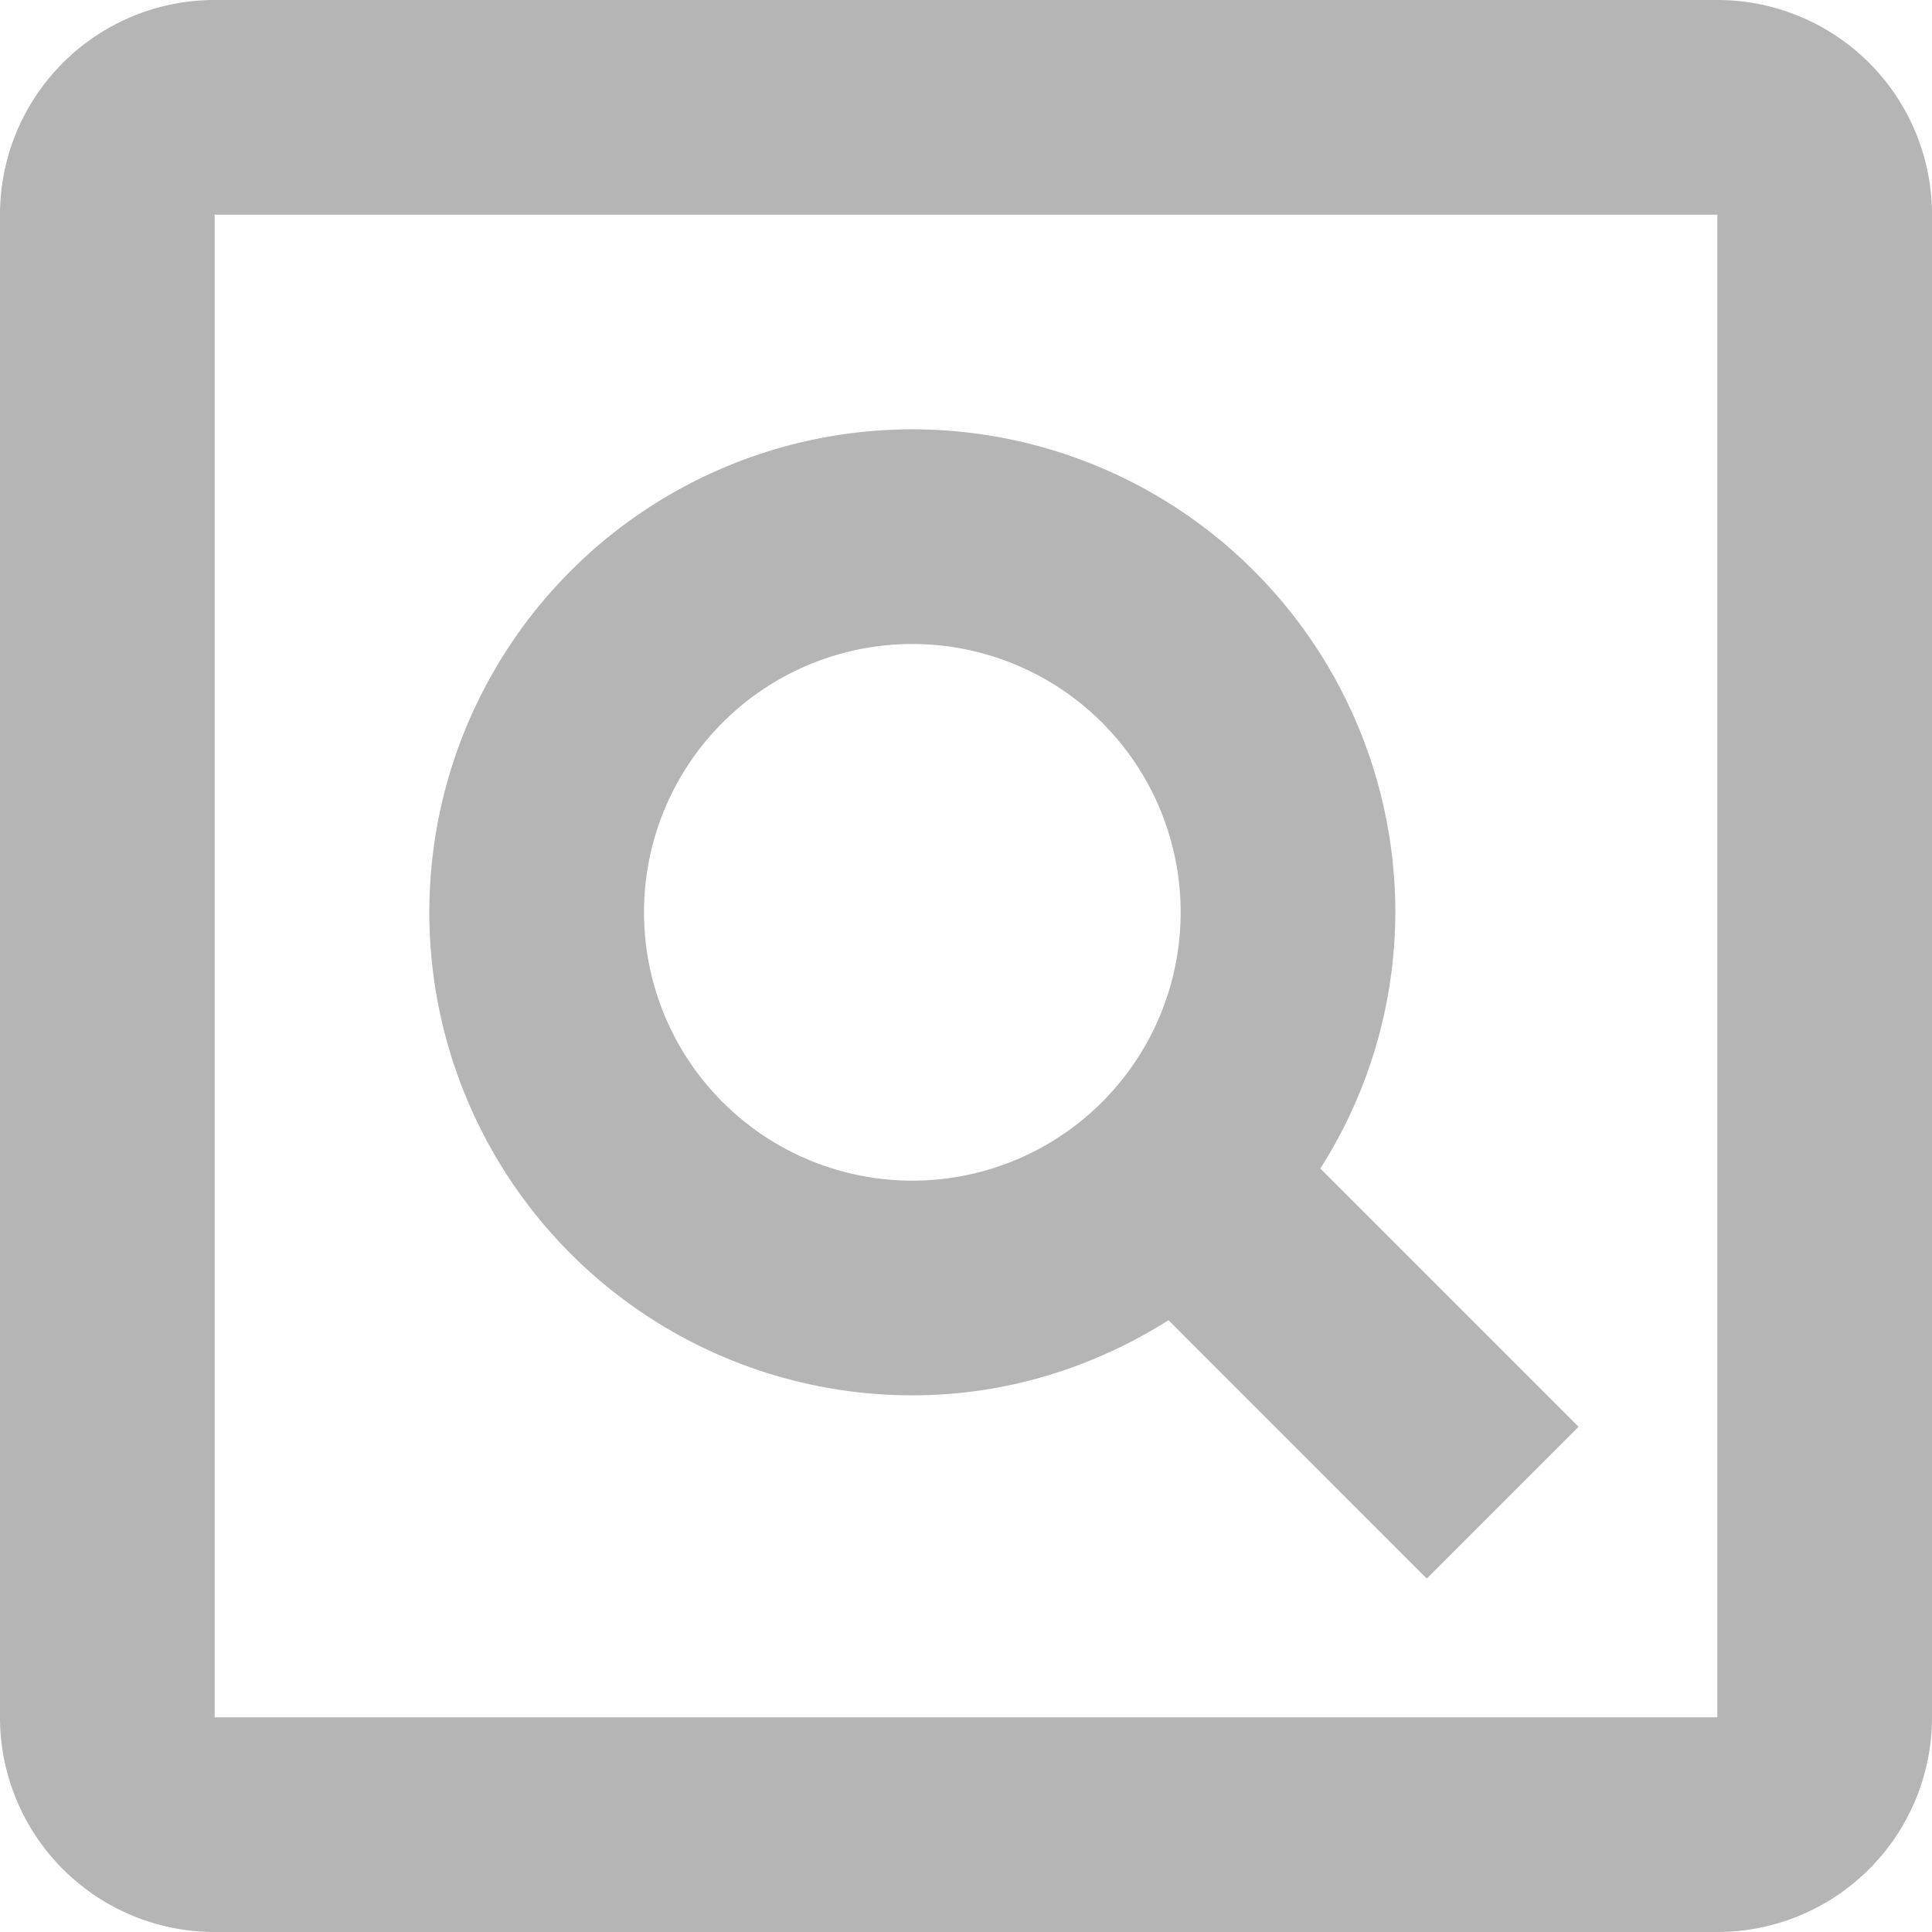 <svg width="18" height="18" viewBox="0 0 18 18" fill="none" xmlns="http://www.w3.org/2000/svg"><path d="M2 0a2 2 0 00-2 2v14a2 2 0 002 2h14a2 2 0 002-2V2a2 2 0 00-2-2H2zm0 2h14v14H2V2zm6.5 2a4.5 4.5 0 000 9c.88 0 1.694-.262 2.387-.7l2.406 2.407 1.414-1.414-2.406-2.406A4.457 4.457 0 0013 8.5 4.5 4.5 0 008.5 4zm0 2a2.5 2.5 0 110 5 2.5 2.5 0 010-5z" fill="#B5B5B5"/></svg>